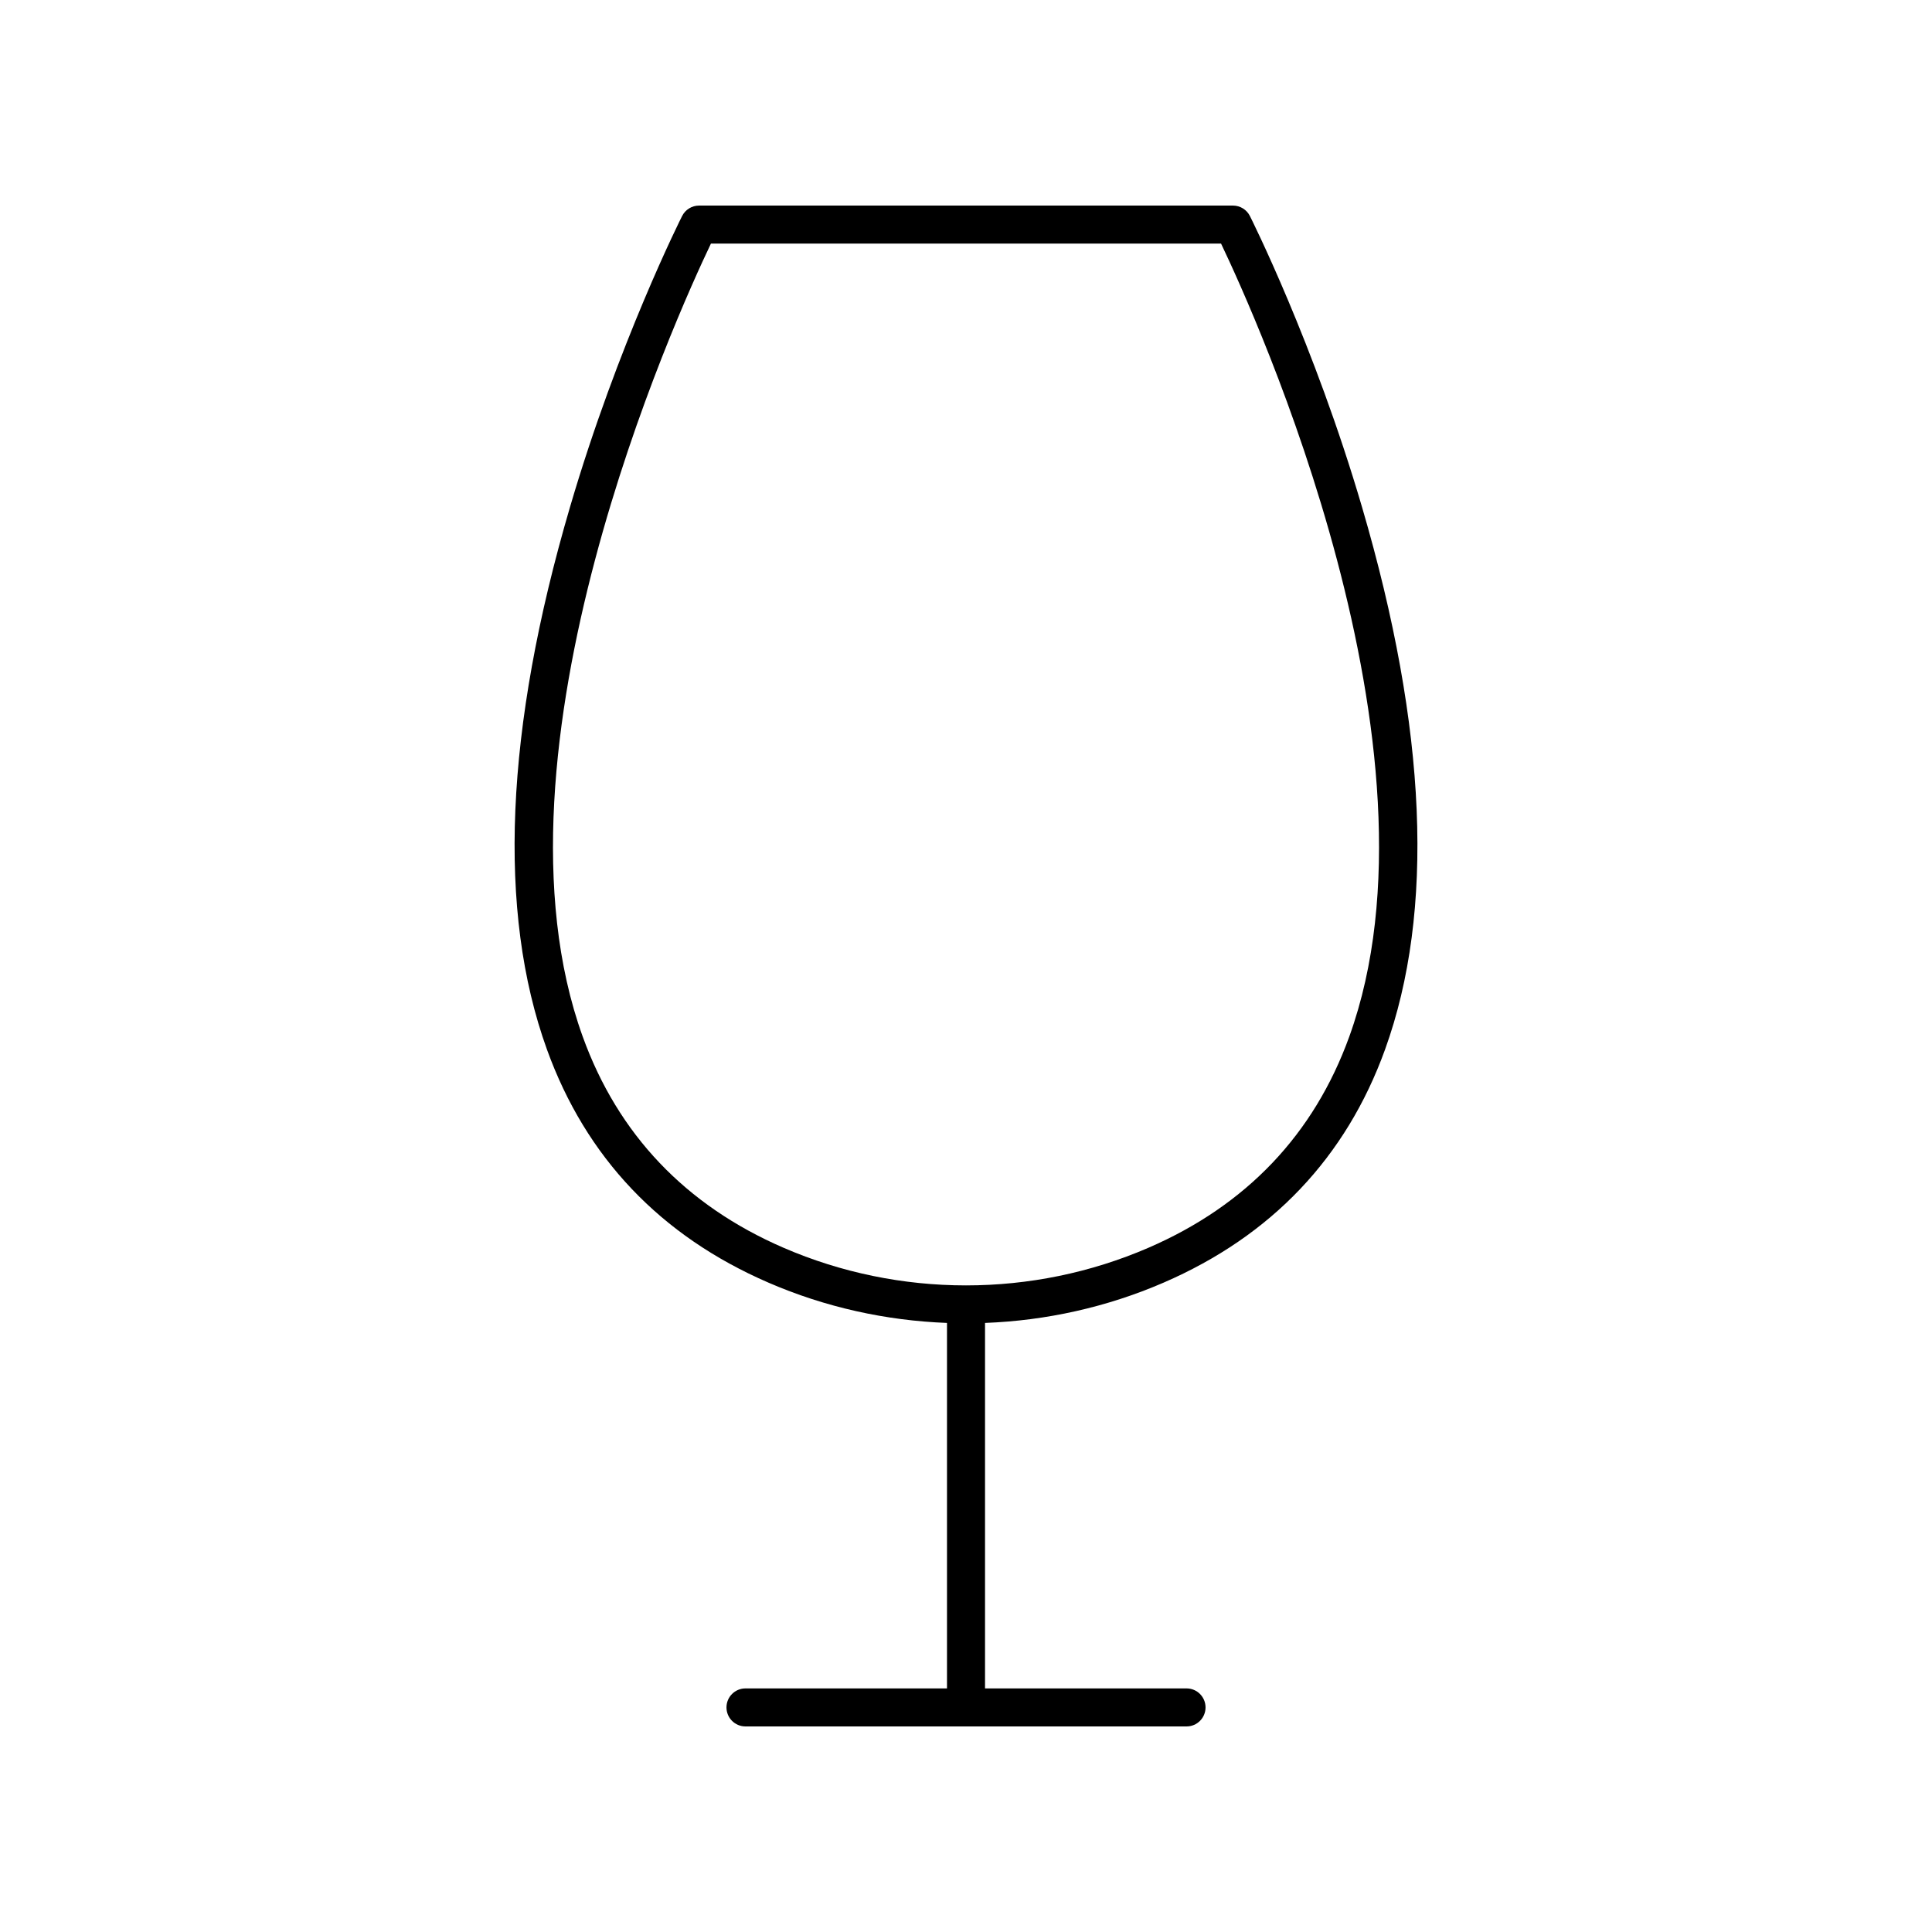 <?xml version="1.0" encoding="UTF-8"?>
<!-- Uploaded to: SVG Repo, www.svgrepo.com, Generator: SVG Repo Mixer Tools -->
<svg fill="#000000" width="800px" height="800px" version="1.1" viewBox="144 144 512 512" xmlns="http://www.w3.org/2000/svg">
 <path d="m347.64 483.91c15.074 6.531 31.148 10.066 47.324 10.68v96.855h-53.402c-2.785 0-5.039 2.254-5.039 5.039 0 2.781 2.254 5.039 5.039 5.039h116.88c2.785 0 5.039-2.254 5.039-5.039 0-2.781-2.254-5.039-5.039-5.039h-53.402v-96.855c16.176-0.613 32.25-4.152 47.324-10.68 28.609-12.387 48.363-33.184 58.699-61.809 13.195-36.547 11.145-84.887-6.102-143.68-12.742-43.457-29.559-76.852-29.73-77.184-0.852-1.691-2.59-2.758-4.488-2.758h-141.48c-1.898 0-3.637 1.066-4.492 2.762-0.172 0.332-16.988 33.727-29.73 77.184-17.246 58.797-19.297 107.14-6.102 143.68 10.336 28.625 30.09 49.422 58.703 61.805zm-15.23-275.36h135.18c9.191 19.227 61.406 134.22 33.996 210.13-9.359 25.91-27.266 44.746-53.23 55.988-15.348 6.644-31.824 9.969-48.305 9.977-0.016 0-0.031-0.012-0.051-0.012s-0.035 0.012-0.055 0.012c-16.48-0.008-32.957-3.332-48.305-9.977-25.957-11.238-43.863-30.07-53.219-55.973-27.41-75.859 24.793-190.91 33.984-210.14z"/>
</svg>